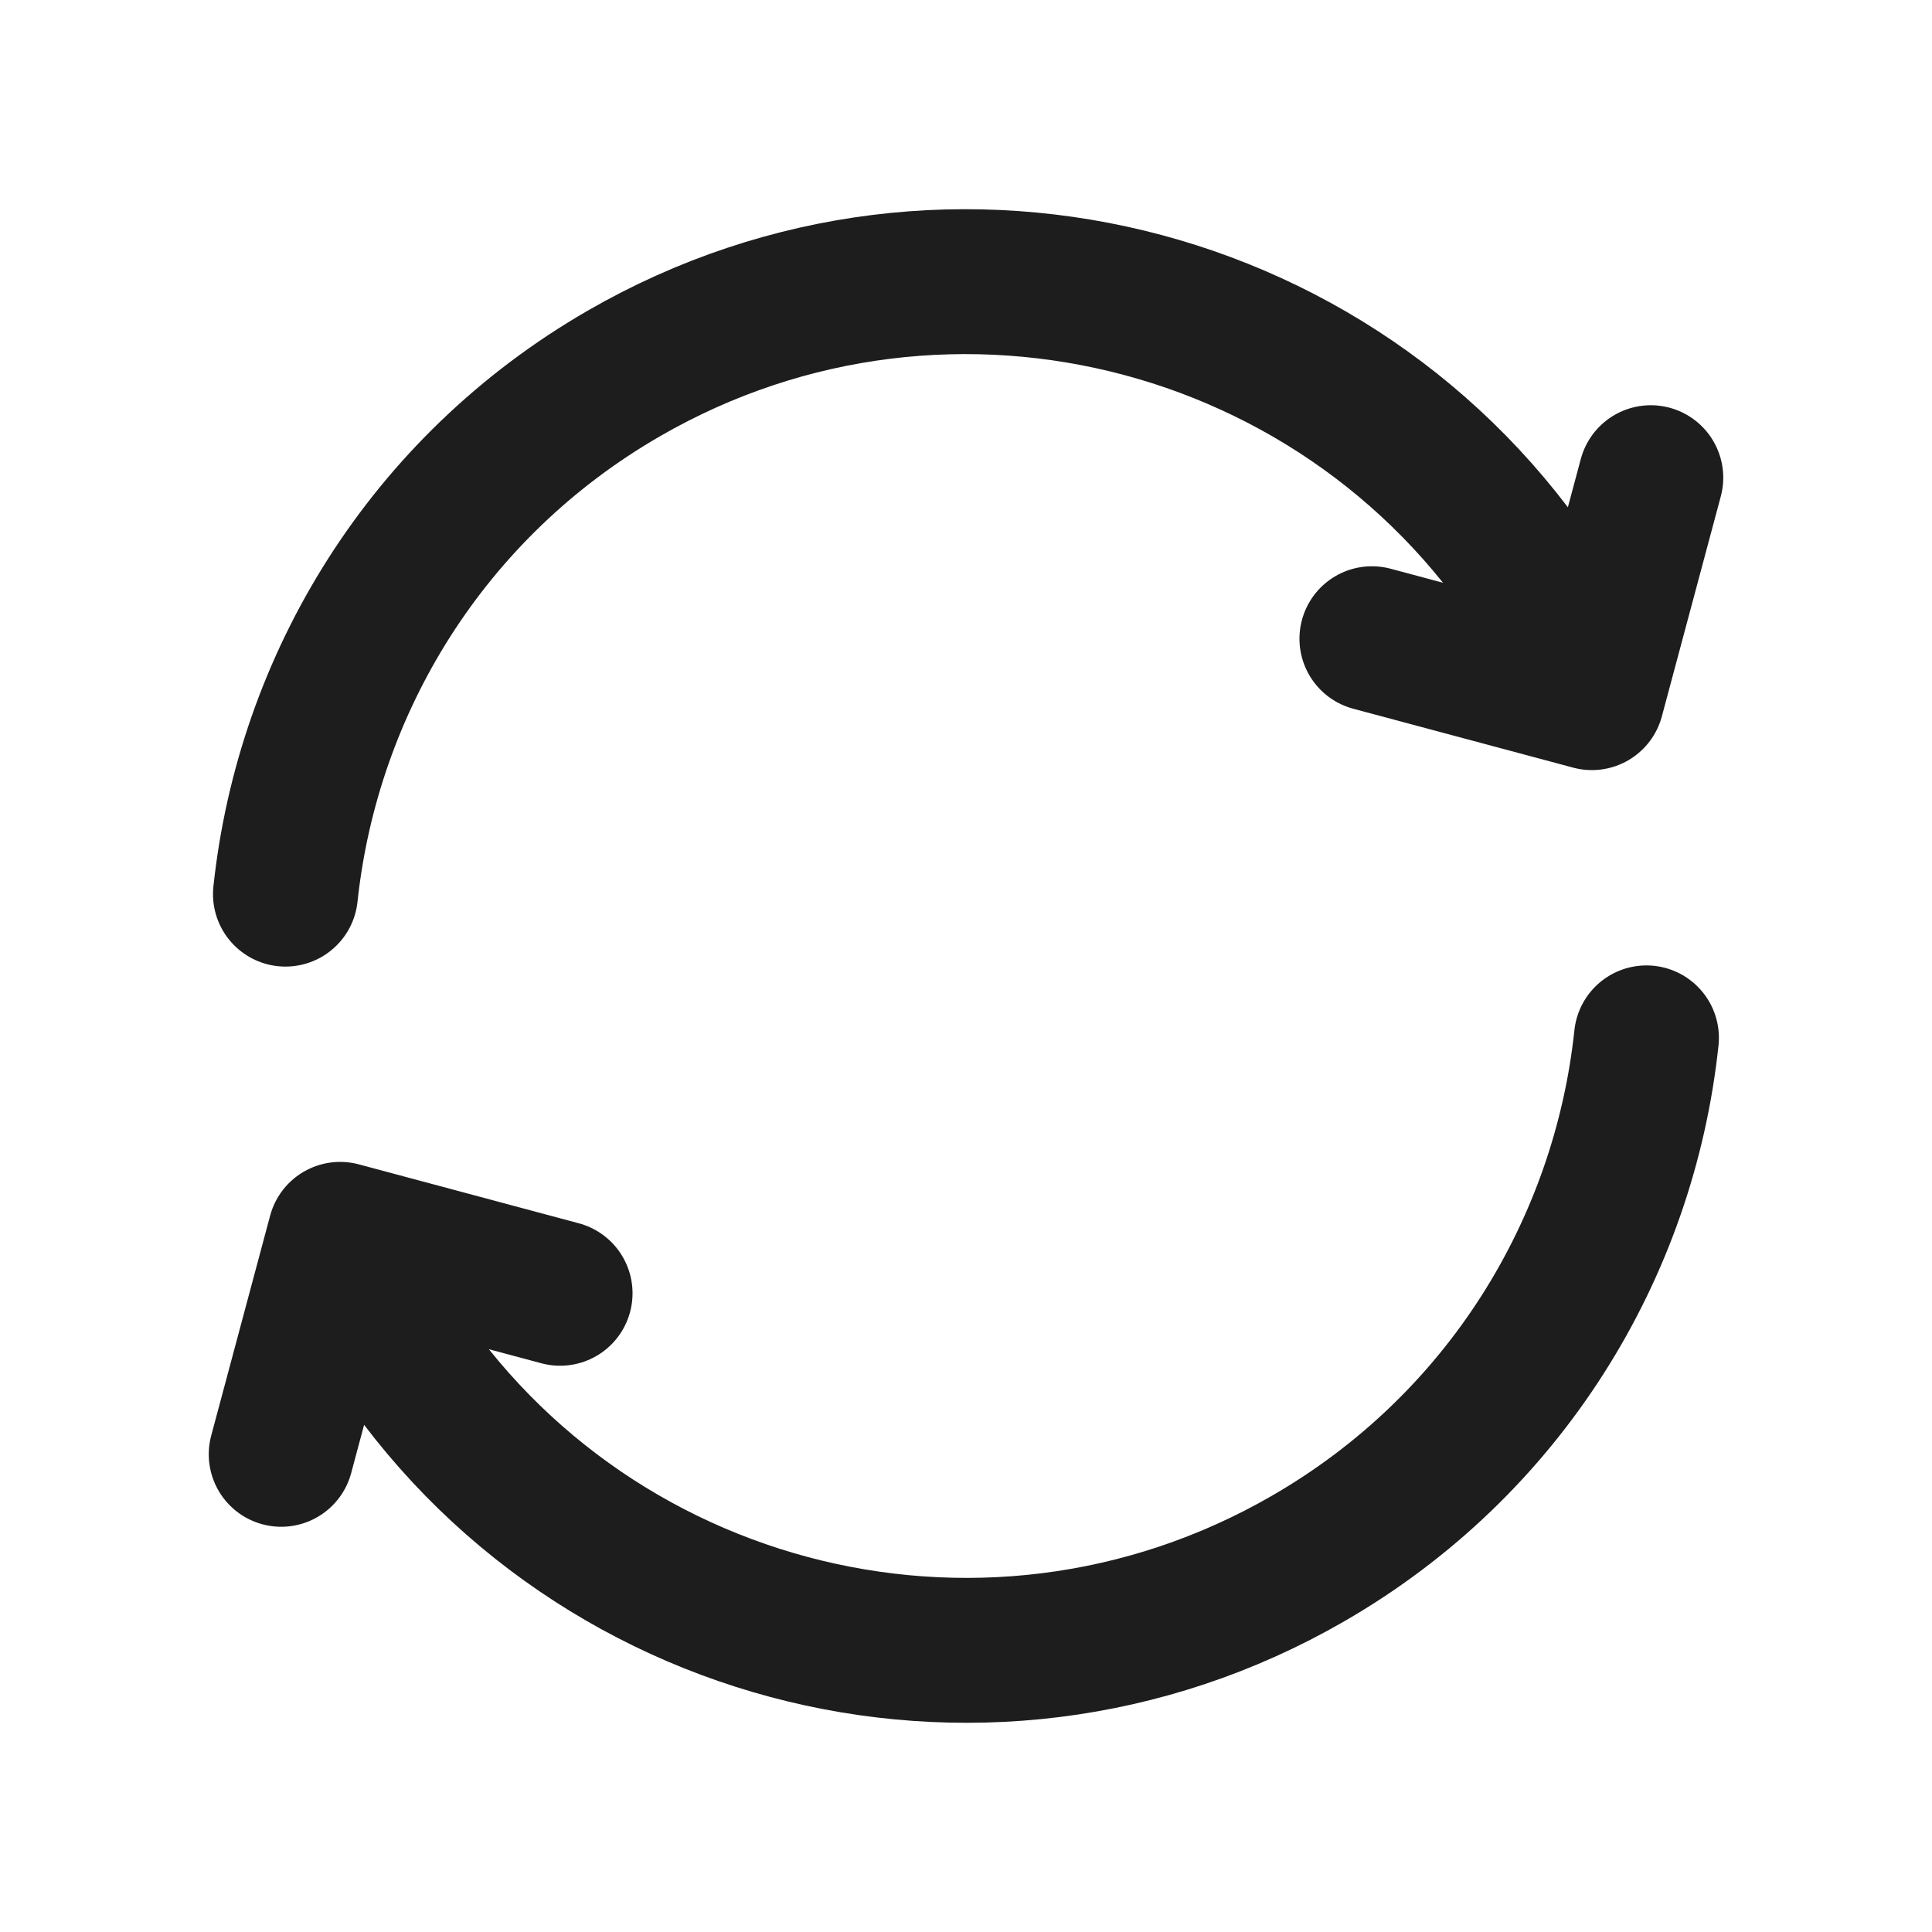 <svg width="20" height="20" viewBox="0 0 20 20" fill="none" xmlns="http://www.w3.org/2000/svg">
<path d="M17.044 10.744C16.813 12.919 15.581 14.957 13.541 16.134C10.153 18.09 5.821 16.93 3.865 13.542L3.657 13.181M2.955 9.256C3.187 7.081 4.419 5.043 6.458 3.866C9.846 1.91 14.178 3.07 16.134 6.458L16.343 6.819M2.911 15.055L3.521 12.778L5.798 13.388M14.202 6.612L16.479 7.222L17.089 4.945" stroke="#1D1D1D" stroke-width="1.5" stroke-linecap="round" stroke-linejoin="round"/>
</svg>